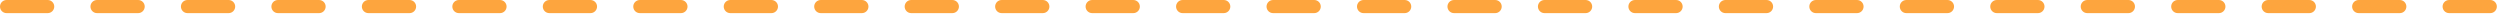 <?xml version="1.0" encoding="UTF-8"?> <svg xmlns="http://www.w3.org/2000/svg" width="655" height="4" viewBox="0 0 655 4" fill="none"><path d="M12.494 3.439H1.72C0.77 3.439 0 2.669 0 1.719C0 0.769 0.77 0 1.72 0H12.494C13.444 0 14.214 0.769 14.214 1.719C14.214 2.669 13.444 3.439 12.494 3.439ZM36.196 3.439H25.423C24.472 3.439 23.703 2.669 23.703 1.719C23.703 0.769 24.472 0 25.423 0H36.196C37.146 0 37.917 0.769 37.917 1.719C37.917 2.669 37.146 3.439 36.196 3.439ZM59.898 3.439H49.125C48.175 3.439 47.404 2.669 47.404 1.719C47.404 0.769 48.175 0 49.125 0H59.898C60.849 0 61.619 0.769 61.619 1.719C61.619 2.669 60.849 3.439 59.898 3.439ZM83.6 3.439H72.827C71.877 3.439 71.106 2.669 71.106 1.719C71.106 0.769 71.877 0 72.827 0H83.6C84.551 0 85.321 0.769 85.321 1.719C85.321 2.669 84.551 3.439 83.6 3.439ZM107.303 3.439H96.529C95.579 3.439 94.809 2.669 94.809 1.719C94.809 0.769 95.579 0 96.529 0H107.303C108.253 0 109.023 0.769 109.023 1.719C109.023 2.669 108.253 3.439 107.303 3.439ZM131.004 3.439H120.231C119.281 3.439 118.511 2.669 118.511 1.719C118.511 0.769 119.281 0 120.231 0H131.004C131.955 0 132.725 0.769 132.725 1.719C132.725 2.669 131.955 3.439 131.004 3.439ZM154.707 3.439H143.933C142.983 3.439 142.213 2.669 142.213 1.719C142.213 0.769 142.983 0 143.933 0H154.707C155.657 0 156.427 0.769 156.427 1.719C156.427 2.669 155.657 3.439 154.707 3.439ZM178.409 3.439H167.635C166.685 3.439 165.915 2.669 165.915 1.719C165.915 0.769 166.685 0 167.635 0H178.409C179.359 0 180.13 0.769 180.13 1.719C180.13 2.669 179.359 3.439 178.409 3.439ZM202.111 3.439H191.338C190.388 3.439 189.617 2.669 189.617 1.719C189.617 0.769 190.388 0 191.338 0H202.111C203.062 0 203.832 0.769 203.832 1.719C203.832 2.669 203.062 3.439 202.111 3.439ZM225.814 3.439H215.04C214.089 3.439 213.319 2.669 213.319 1.719C213.319 0.769 214.089 0 215.04 0H225.814C226.763 0 227.534 0.769 227.534 1.719C227.534 2.669 226.763 3.439 225.814 3.439ZM249.515 3.439H238.742C237.792 3.439 237.021 2.669 237.021 1.719C237.021 0.769 237.792 0 238.742 0H249.515C250.466 0 251.236 0.769 251.236 1.719C251.236 2.669 250.466 3.439 249.515 3.439ZM273.218 3.439H262.444C261.494 3.439 260.724 2.669 260.724 1.719C260.724 0.769 261.494 0 262.444 0H273.218C274.168 0 274.938 0.769 274.938 1.719C274.938 2.669 274.168 3.439 273.218 3.439ZM296.92 3.439H286.146C285.196 3.439 284.426 2.669 284.426 1.719C284.426 0.769 285.196 0 286.146 0H296.92C297.871 0 298.64 0.769 298.64 1.719C298.64 2.669 297.871 3.439 296.92 3.439ZM320.621 3.439H309.848C308.897 3.439 308.128 2.669 308.128 1.719C308.128 0.769 308.897 0 309.848 0H320.621C321.571 0 322.343 0.769 322.343 1.719C322.343 2.669 321.571 3.439 320.621 3.439ZM344.324 3.439H333.551C332.6 3.439 331.831 2.669 331.831 1.719C331.831 0.769 332.6 0 333.551 0H344.324C345.274 0 346.043 0.769 346.043 1.719C346.043 2.669 345.274 3.439 344.324 3.439ZM368.027 3.439H357.253C356.303 3.439 355.531 2.669 355.531 1.719C355.531 0.769 356.303 0 357.253 0H368.027C368.977 0 369.746 0.769 369.746 1.719C369.746 2.669 368.977 3.439 368.027 3.439ZM391.73 3.439H380.956C380.006 3.439 379.234 2.669 379.234 1.719C379.234 0.769 380.006 0 380.956 0H391.73C392.68 0 393.449 0.769 393.449 1.719C393.449 2.669 392.68 3.439 391.73 3.439ZM415.429 3.439H404.656C403.706 3.439 402.937 2.669 402.937 1.719C402.937 0.769 403.706 0 404.656 0H415.429C416.379 0 417.152 0.769 417.152 1.719C417.152 2.669 416.379 3.439 415.429 3.439ZM439.132 3.439H428.359C427.409 3.439 426.64 2.669 426.64 1.719C426.64 0.769 427.409 0 428.359 0H439.132C440.083 0 440.855 0.769 440.855 1.719C440.855 2.669 440.083 3.439 439.132 3.439ZM462.835 3.439H452.062C451.112 3.439 450.339 2.669 450.339 1.719C450.339 0.769 451.112 0 452.062 0H462.835C463.785 0 464.555 0.769 464.555 1.719C464.555 2.669 463.785 3.439 462.835 3.439ZM486.538 3.439H475.762C474.811 3.439 474.042 2.669 474.042 1.719C474.042 0.769 474.811 0 475.762 0H486.538C487.488 0 488.257 0.769 488.257 1.719C488.257 2.669 487.488 3.439 486.538 3.439ZM510.238 3.439H499.465C498.514 3.439 497.745 2.669 497.745 1.719C497.745 0.769 498.514 0 499.465 0H510.238C511.188 0 511.96 0.769 511.96 1.719C511.96 2.669 511.188 3.439 510.238 3.439ZM533.941 3.439H523.167C522.217 3.439 521.448 2.669 521.448 1.719C521.448 0.769 522.217 0 523.167 0H533.941C534.891 0 535.66 0.769 535.66 1.719C535.66 2.669 534.891 3.439 533.941 3.439ZM557.644 3.439H546.87C545.92 3.439 545.148 2.669 545.148 1.719C545.148 0.769 545.92 0 546.87 0H557.644C558.594 0 559.363 0.769 559.363 1.719C559.363 2.669 558.594 3.439 557.644 3.439ZM581.347 3.439H570.573C569.624 3.439 568.851 2.669 568.851 1.719C568.851 0.769 569.624 0 570.573 0H581.347C582.297 0 583.066 0.769 583.066 1.719C583.066 2.669 582.297 3.439 581.347 3.439ZM605.046 3.439H594.273C593.323 3.439 592.554 2.669 592.554 1.719C592.554 0.769 593.323 0 594.273 0H605.046C605.997 0 606.769 0.769 606.769 1.719C606.769 2.669 605.997 3.439 605.046 3.439ZM628.749 3.439H617.976C617.026 3.439 616.257 2.669 616.257 1.719C616.257 0.769 617.026 0 617.976 0H628.749C629.7 0 630.468 0.769 630.468 1.719C630.468 2.669 629.7 3.439 628.749 3.439ZM652.452 3.439H641.679C640.729 3.439 639.956 2.669 639.956 1.719C639.956 0.769 640.729 0 641.679 0H652.452C653.402 0 654.172 0.769 654.172 1.719C654.172 2.669 653.402 3.439 652.452 3.439Z" fill="#FDA53E"></path></svg> 